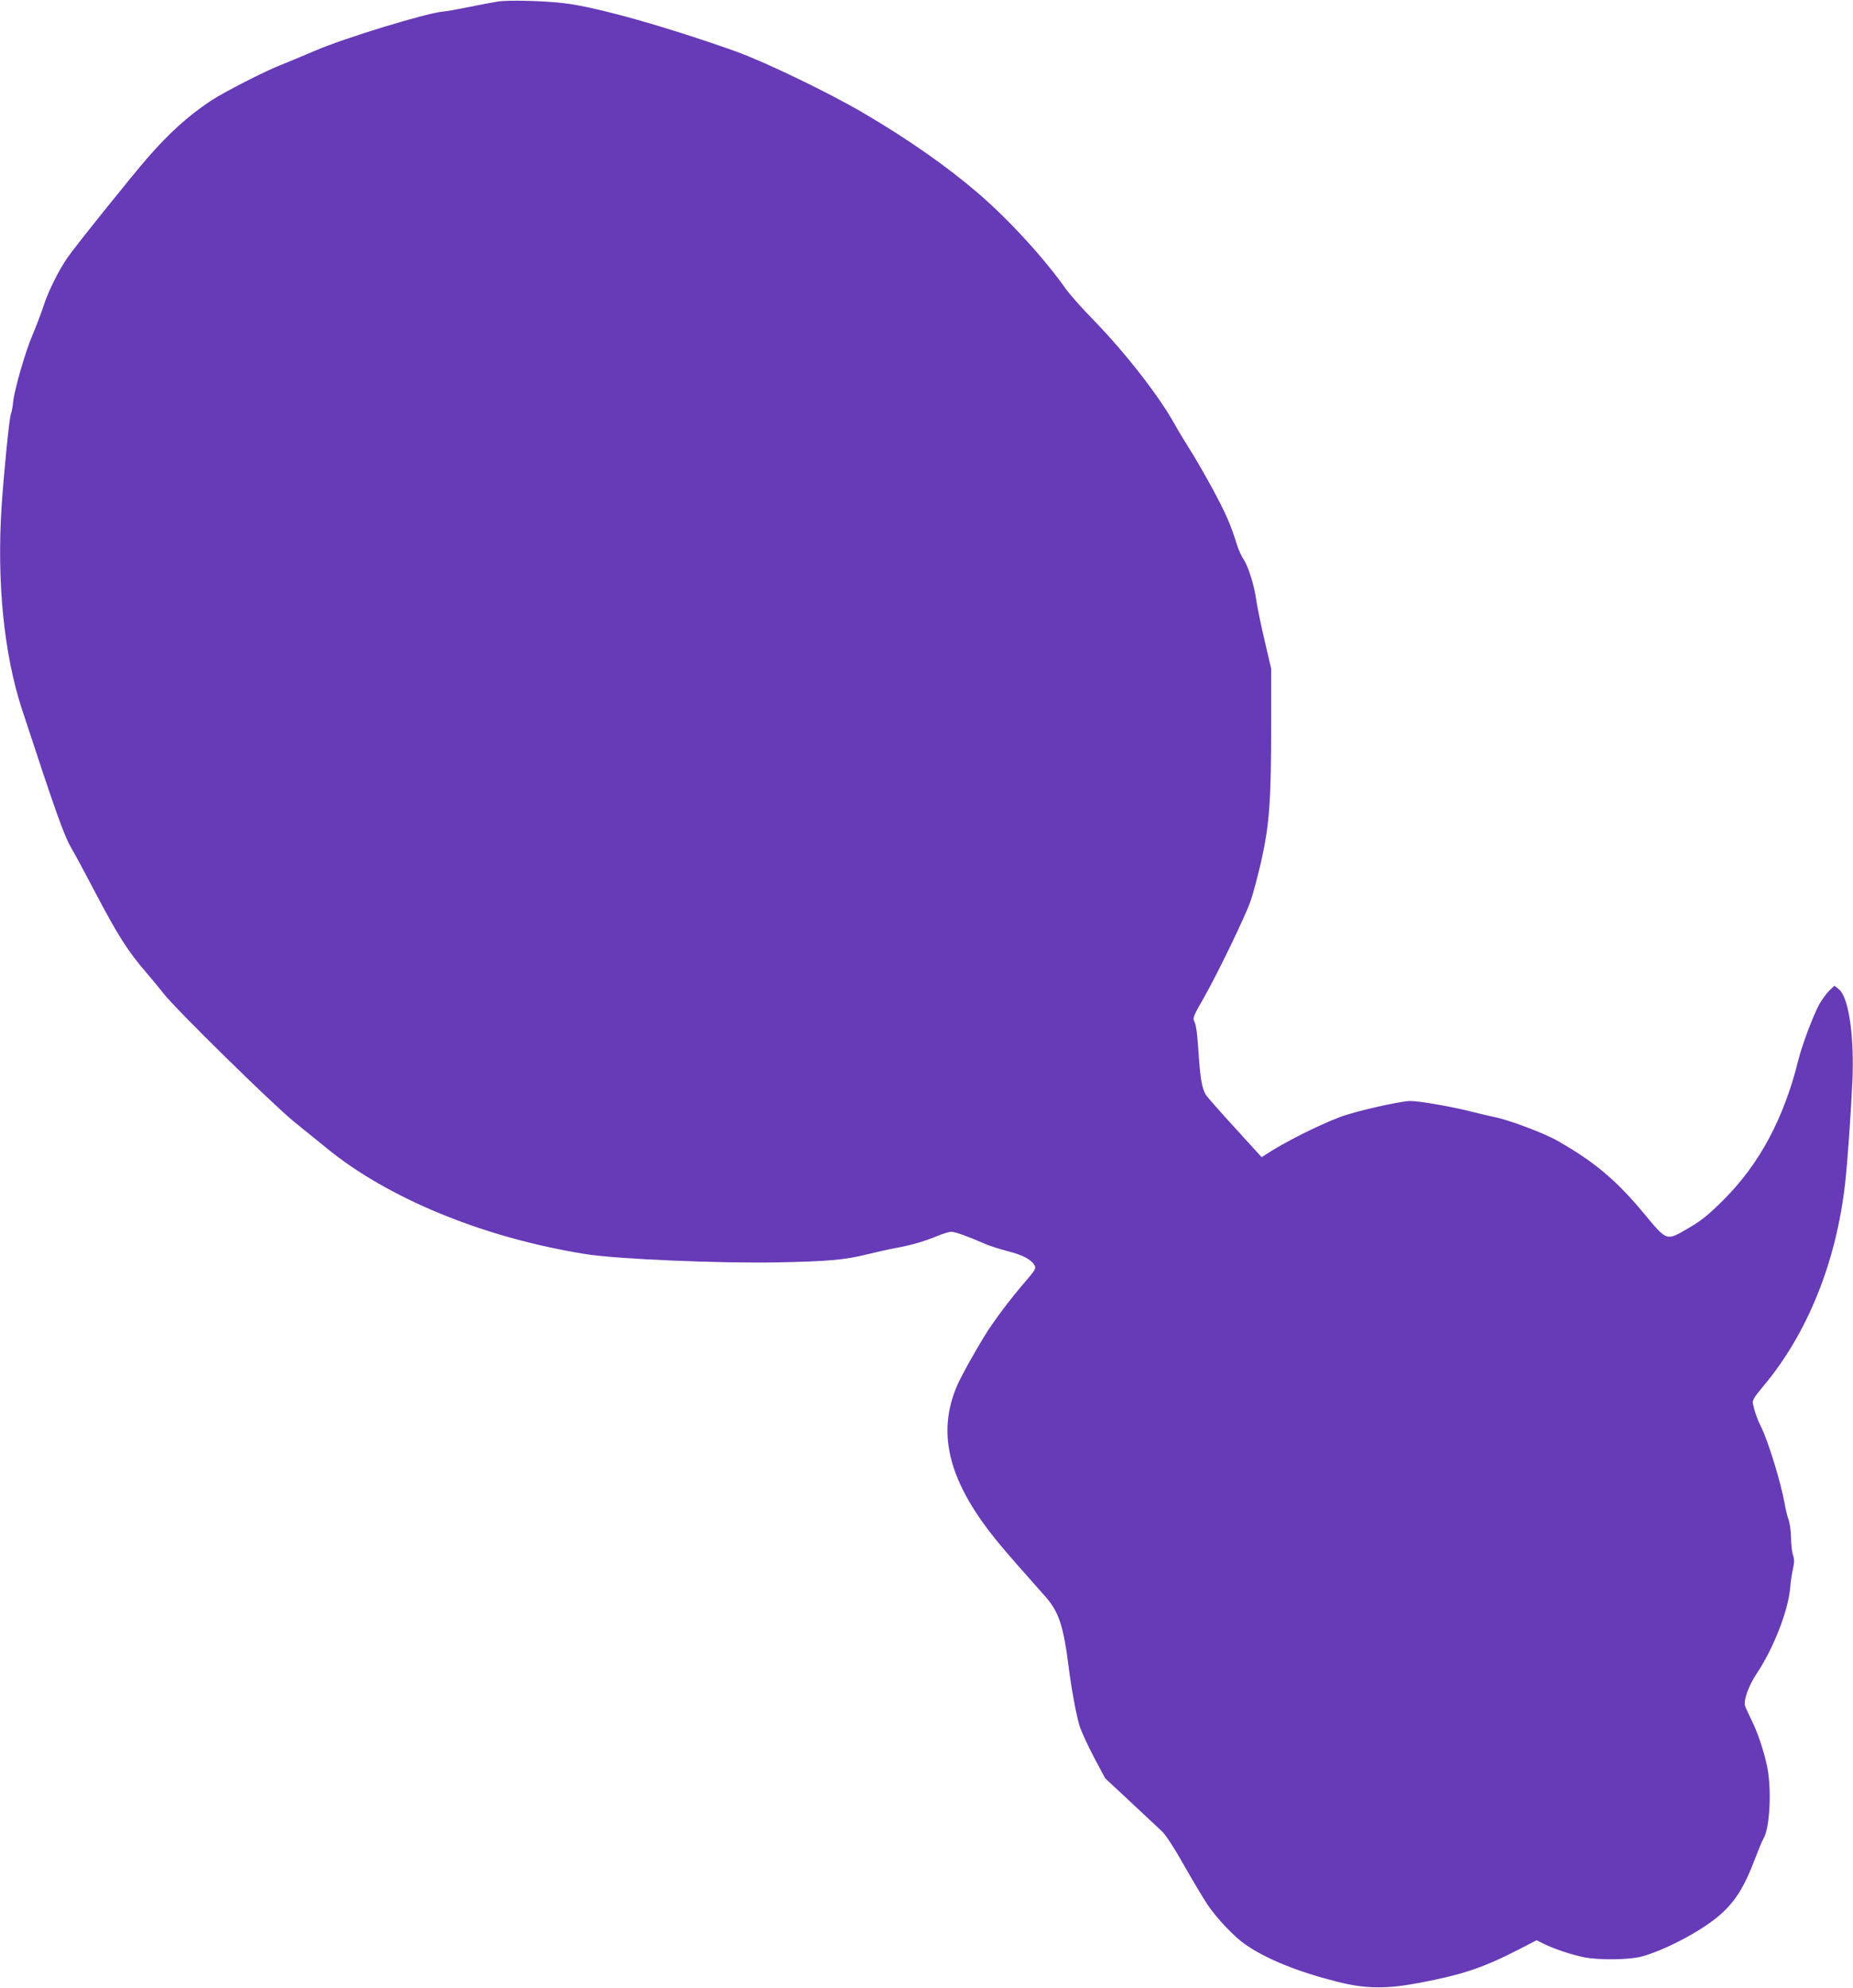 <?xml version="1.0" standalone="no"?>
<!DOCTYPE svg PUBLIC "-//W3C//DTD SVG 20010904//EN"
 "http://www.w3.org/TR/2001/REC-SVG-20010904/DTD/svg10.dtd">
<svg version="1.0" xmlns="http://www.w3.org/2000/svg"
 width="1193pt" height="1280pt" viewBox="0 0 1193 1280"
 preserveAspectRatio="xMidYMid meet">
<g transform="translate(0,1280) scale(0.1,-0.1)"
fill="#673ab7" stroke="none">
<path d="M3205 12790 c-27 -4 -111 -20 -185 -35 -74 -15 -151 -29 -171 -30
-111 -11 -632 -170 -819 -251 -85 -36 -183 -77 -216 -90 -101 -38 -378 -180
-460 -235 -145 -97 -266 -207 -403 -364 -97 -111 -473 -579 -519 -647 -55 -81
-121 -213 -150 -303 -16 -49 -48 -133 -70 -185 -48 -111 -117 -350 -127 -435
-3 -33 -10 -69 -15 -80 -10 -25 -47 -396 -60 -600 -31 -486 16 -948 131 -1300
224 -683 273 -820 324 -905 18 -30 81 -147 140 -260 156 -297 218 -394 340
-535 33 -38 81 -97 107 -130 75 -98 712 -723 843 -828 66 -53 156 -126 200
-162 398 -329 1018 -584 1677 -689 198 -32 859 -60 1231 -53 324 6 437 16 577
51 52 13 136 32 185 41 104 19 186 43 273 79 34 14 72 26 86 26 25 0 111 -31
211 -75 33 -15 102 -37 153 -50 96 -24 153 -54 173 -92 10 -19 4 -30 -60 -104
-97 -112 -207 -259 -262 -349 -75 -123 -147 -254 -174 -314 -141 -318 -55
-639 277 -1035 55 -66 117 -137 285 -326 90 -101 119 -188 153 -455 17 -138
49 -310 70 -380 11 -36 53 -126 92 -201 l73 -137 164 -153 c91 -85 182 -170
202 -189 23 -21 79 -106 140 -215 56 -99 125 -214 152 -255 62 -92 174 -210
247 -260 136 -93 333 -173 585 -237 183 -47 317 -49 530 -9 288 55 412 97 652
220 l106 55 46 -23 c64 -32 184 -72 261 -87 97 -19 292 -16 369 5 146 40 367
155 488 254 109 90 171 187 242 375 22 58 46 116 54 129 42 66 55 324 23 471
-23 106 -62 219 -101 297 -18 36 -36 75 -40 88 -11 37 24 132 77 211 106 159
199 398 213 543 3 43 12 101 19 130 9 42 9 61 -1 88 -6 19 -12 70 -12 112 -1
43 -8 95 -16 115 -8 21 -19 67 -25 103 -22 127 -106 403 -150 490 -27 54 -42
97 -54 152 -5 23 5 40 69 117 281 335 467 795 524 1301 16 137 40 488 48 680
10 288 -27 526 -90 573 l-27 21 -34 -33 c-19 -19 -48 -59 -65 -90 -41 -78
-109 -259 -133 -356 -93 -375 -250 -669 -482 -900 -97 -97 -141 -132 -221
-179 -150 -87 -138 -92 -297 99 -176 211 -318 329 -553 462 -86 49 -310 133
-405 152 -25 5 -90 20 -145 34 -129 33 -337 69 -395 69 -68 -1 -357 -67 -452
-103 -147 -56 -361 -164 -479 -242 l-26 -17 -174 191 c-96 105 -180 200 -186
212 -24 41 -34 98 -44 235 -11 166 -17 210 -31 239 -10 19 -1 39 60 145 90
158 263 515 303 626 17 48 48 166 70 262 51 229 63 386 63 860 l0 375 -41 176
c-23 97 -47 214 -54 260 -14 101 -51 221 -84 270 -13 20 -30 58 -39 85 -43
139 -74 209 -162 372 -53 97 -120 213 -149 257 -28 44 -69 112 -90 150 -101
183 -317 461 -525 675 -73 74 -152 164 -178 200 -140 198 -362 441 -561 613
-202 174 -452 349 -736 516 -225 133 -639 332 -825 399 -442 158 -896 286
-1105 311 -123 16 -369 22 -430 11z"/>
</g>
</svg>
